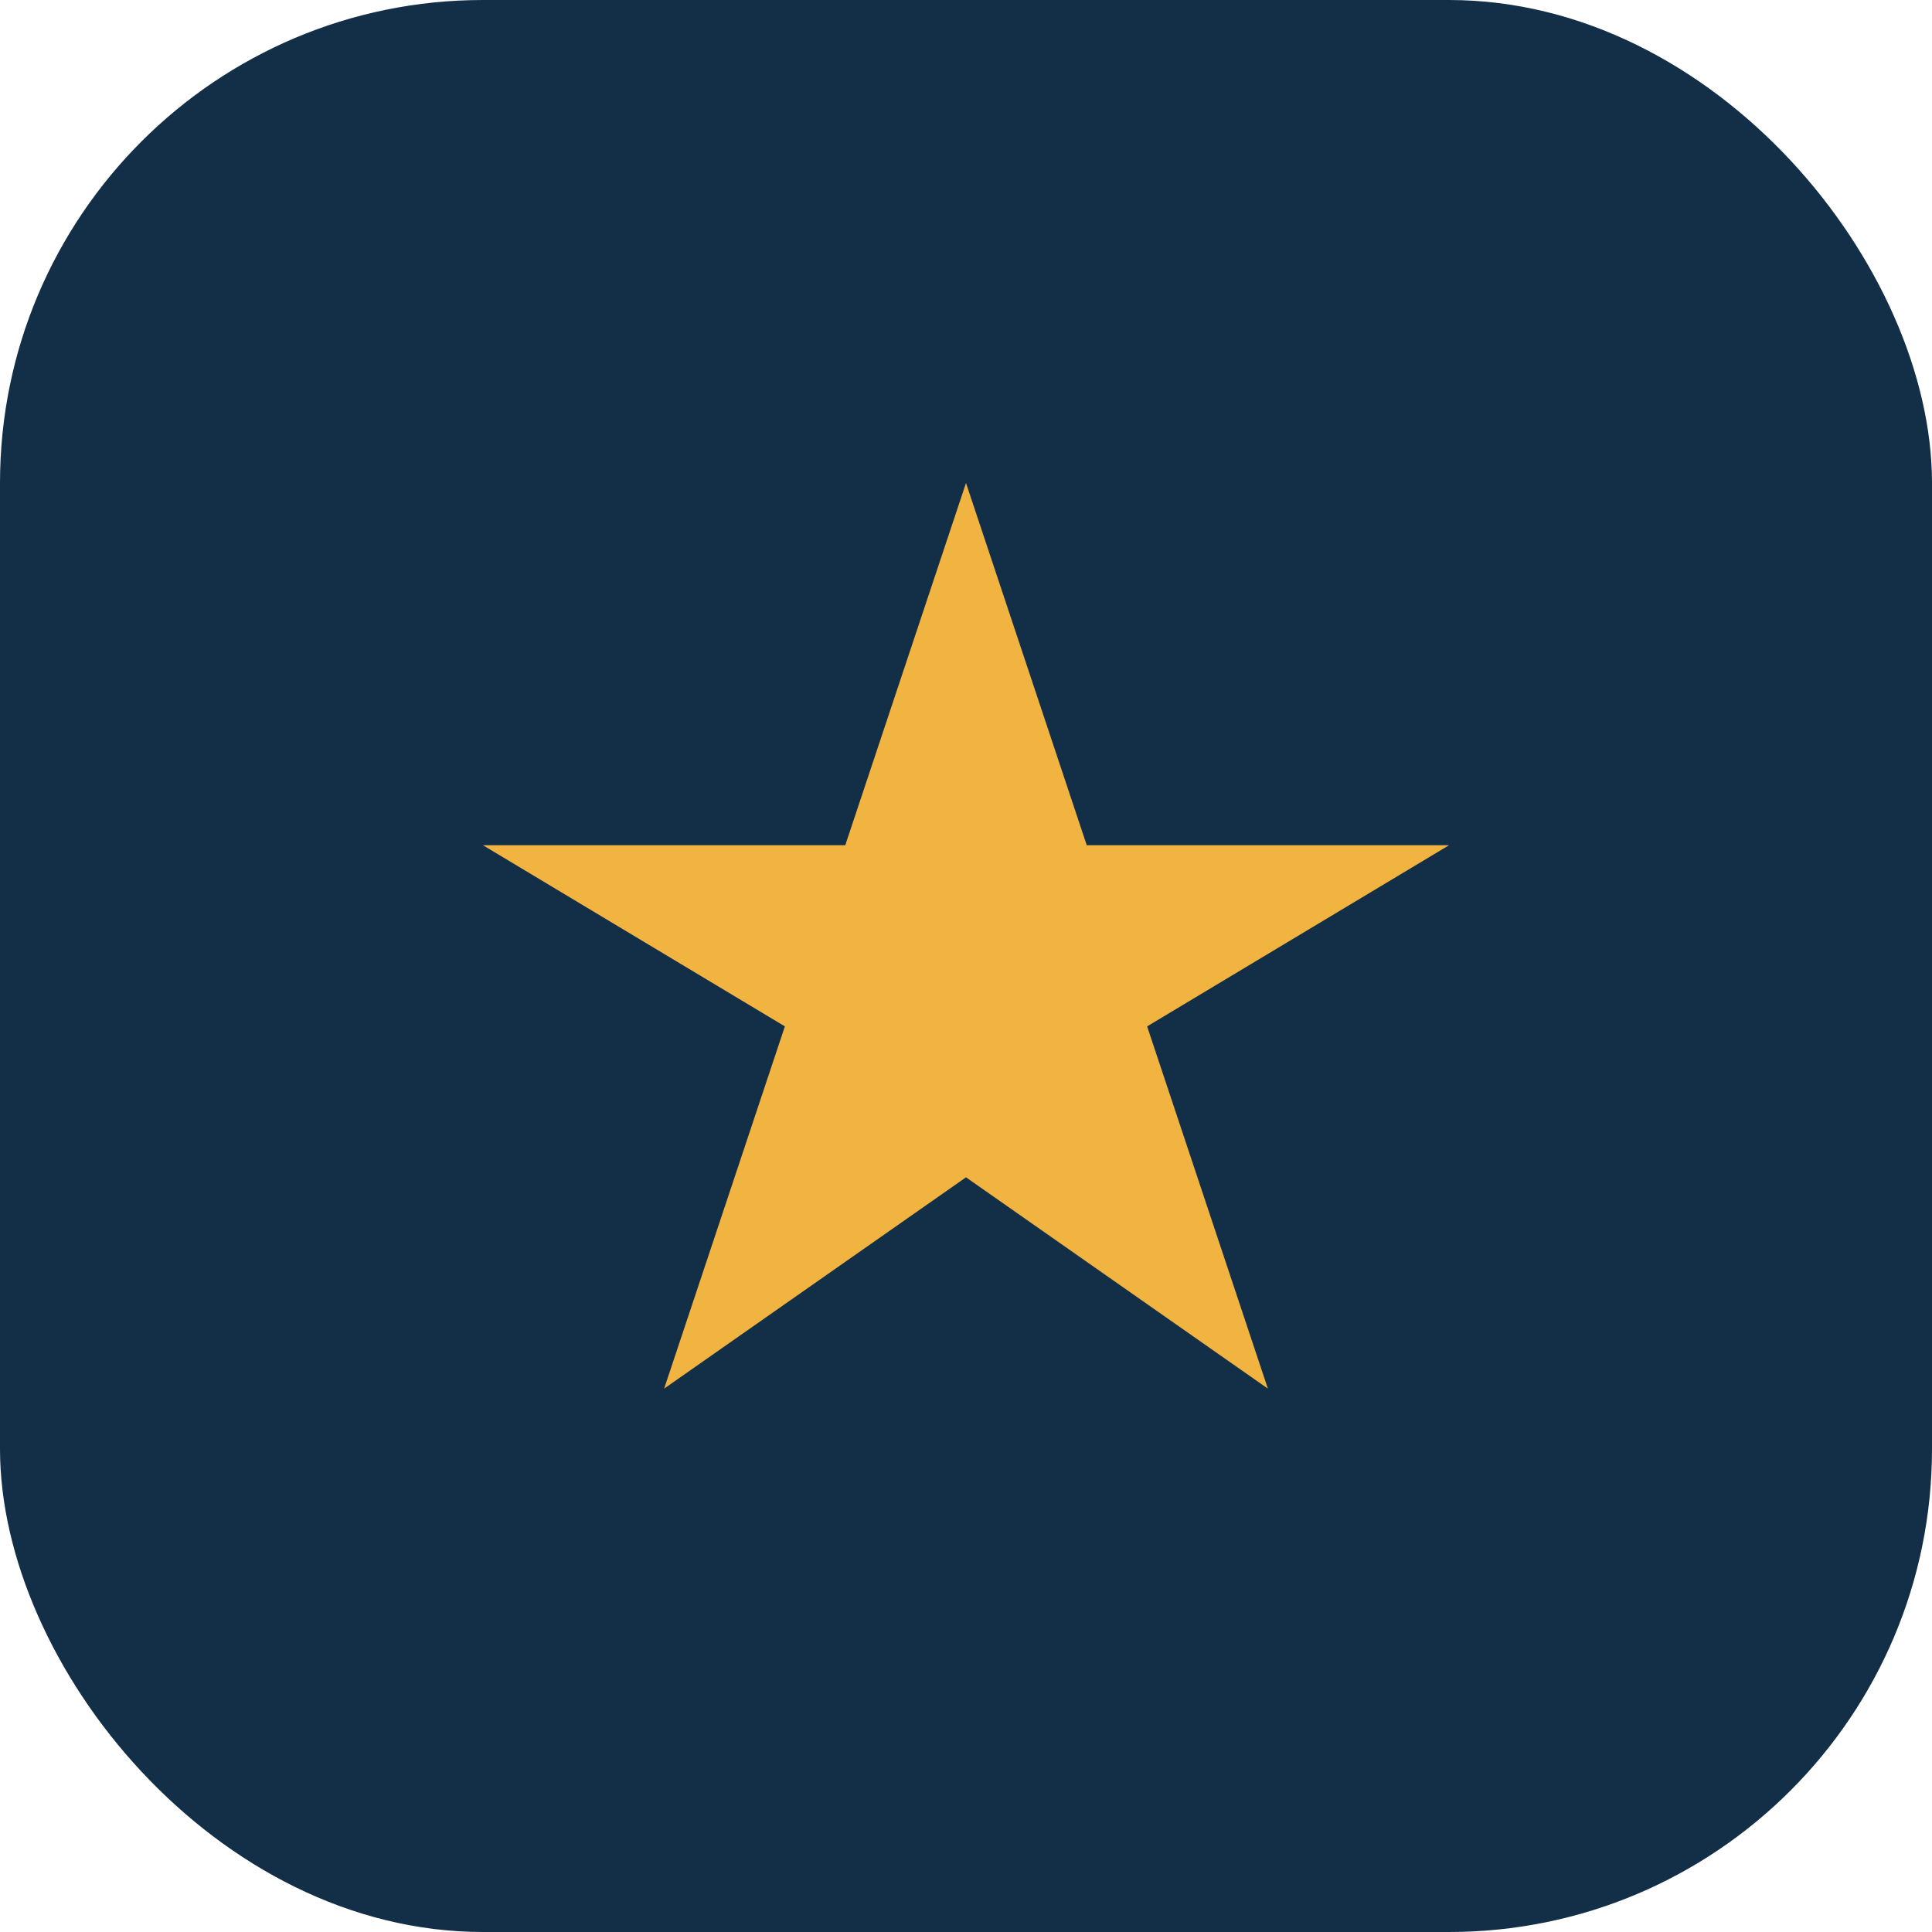 <?xml version="1.0" encoding="UTF-8"?>
<svg xmlns="http://www.w3.org/2000/svg" width="32" height="32" viewBox="0 0 32 32"><rect width="32" height="32" rx="8" fill="#132E47"/><polygon points="16,8 18,14 24,14 19,17 21,23 16,19.5 11,23 13,17 8,14 14,14" fill="#F2B441"/></svg>